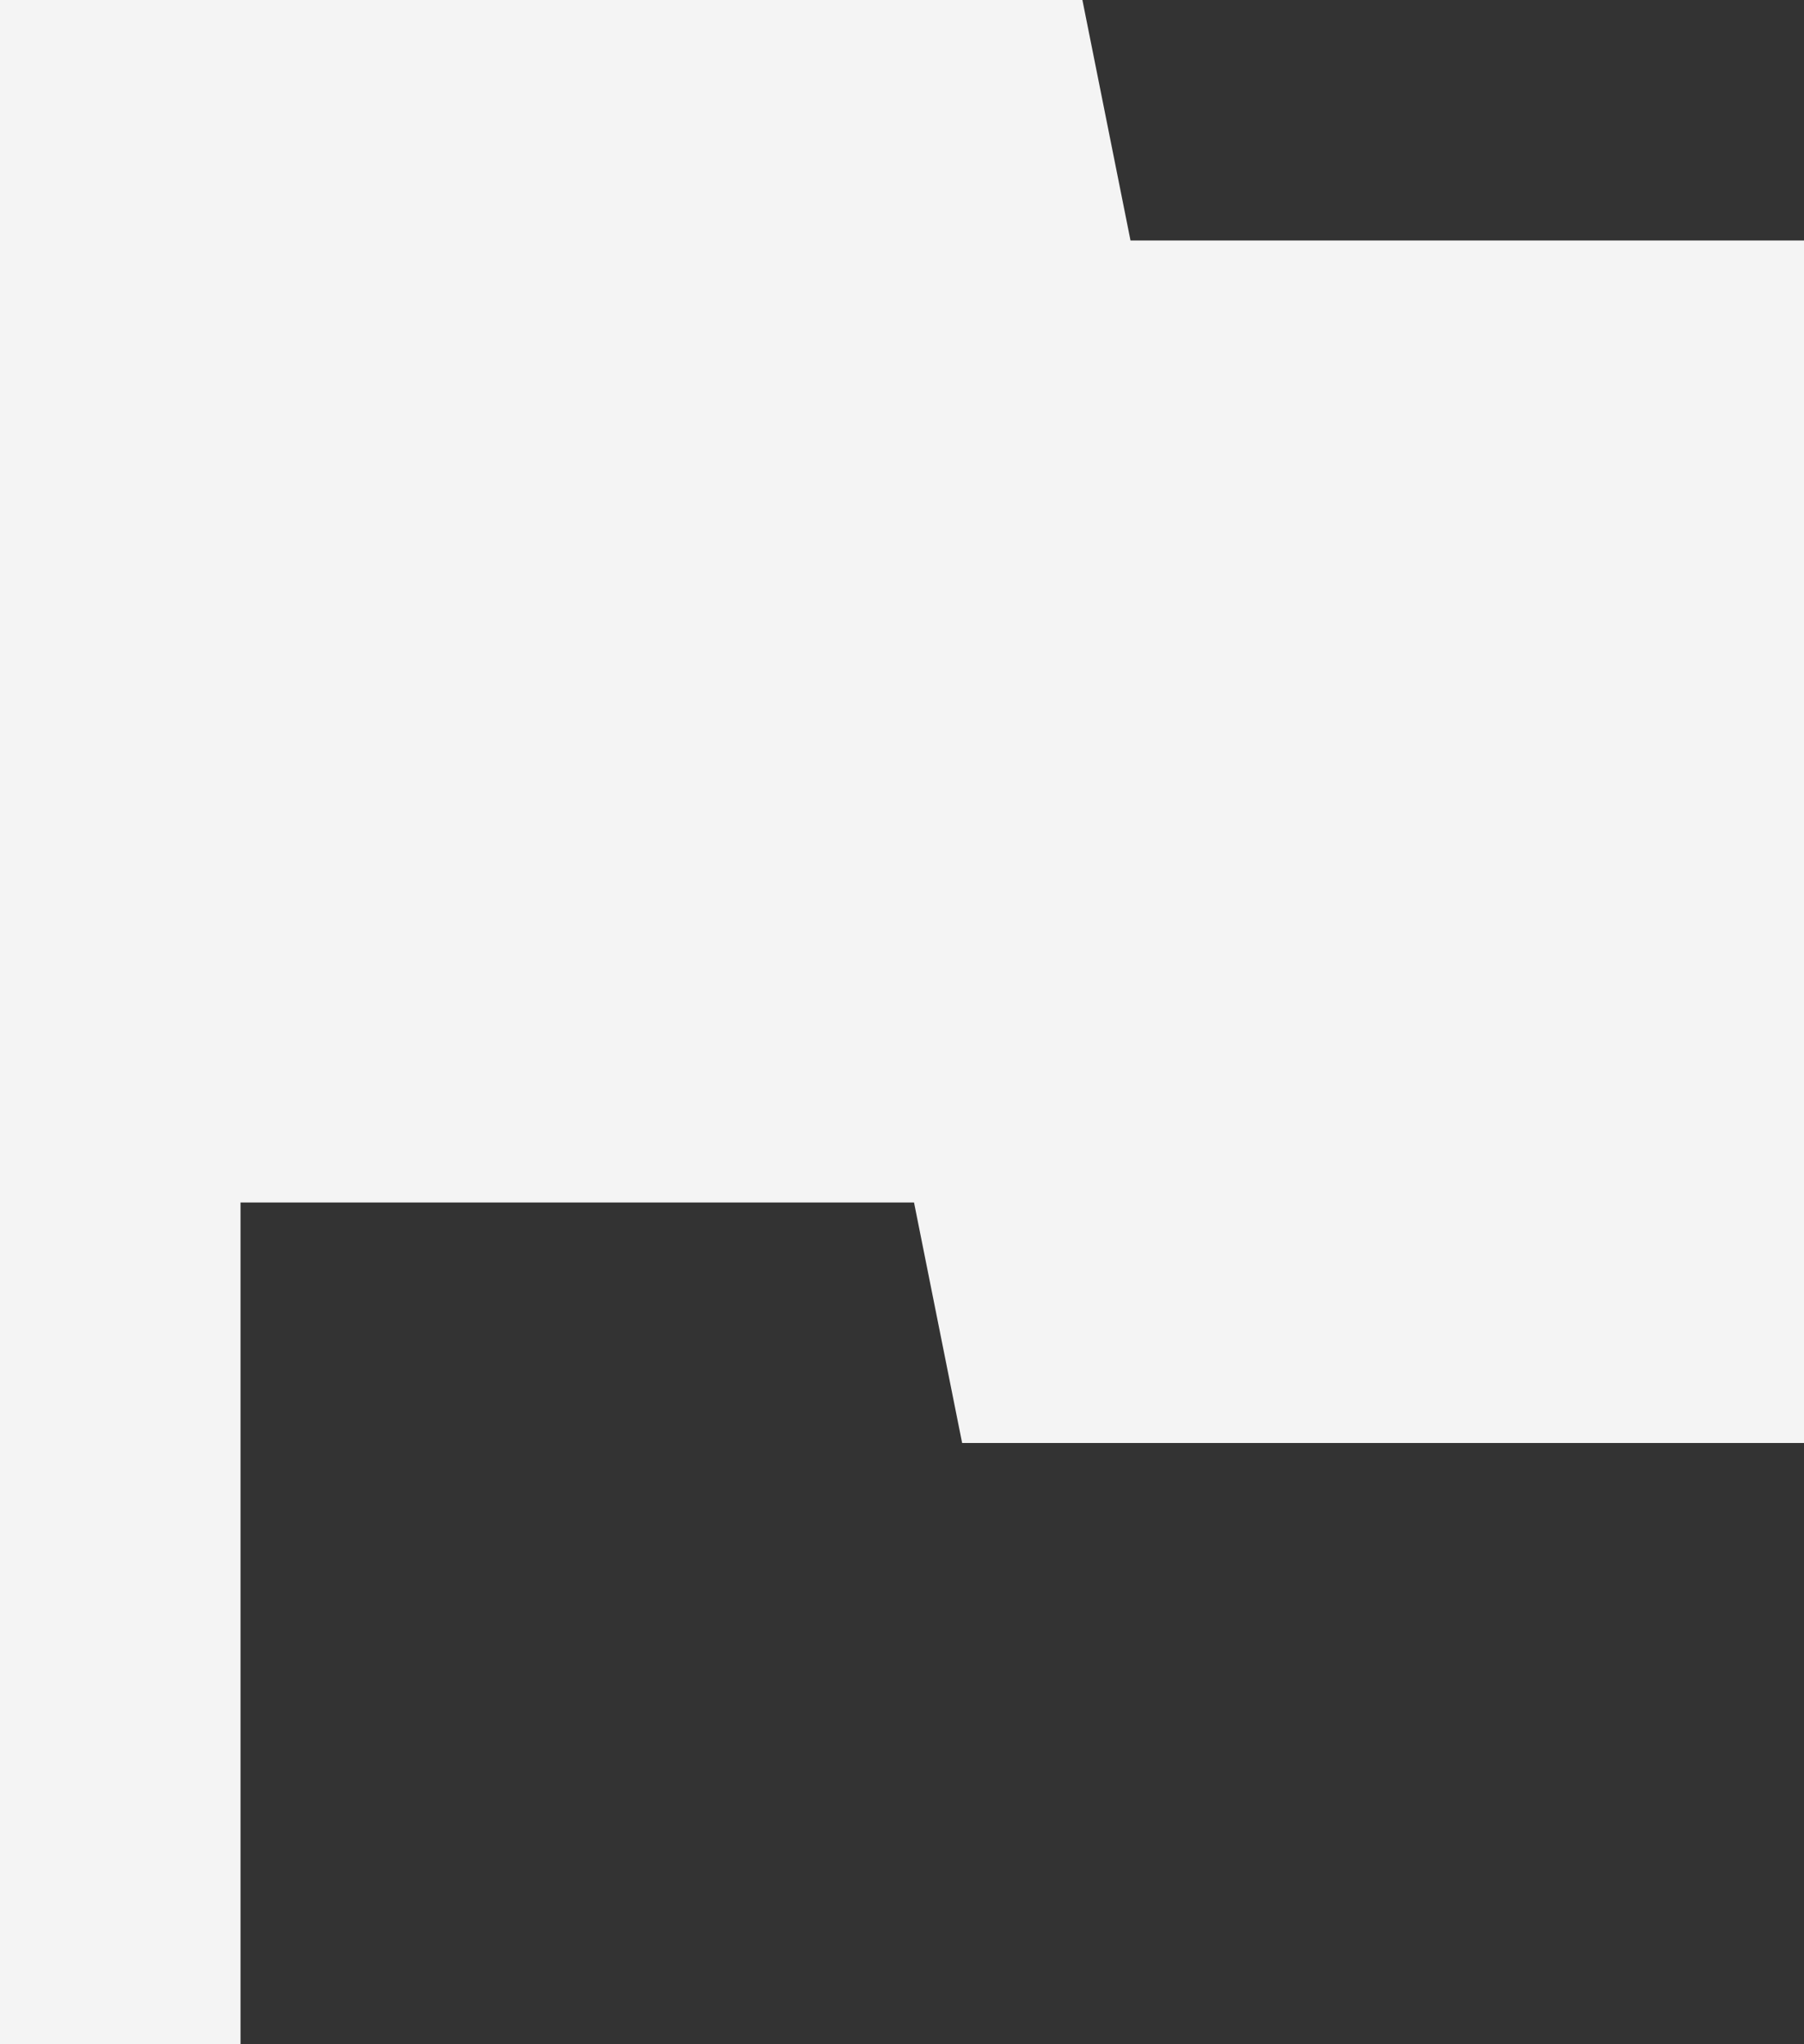 <?xml version="1.0" encoding="UTF-8" standalone="no"?><svg xmlns="http://www.w3.org/2000/svg" xmlns:xlink="http://www.w3.org/1999/xlink" fill="#f4f4f4" height="34" preserveAspectRatio="xMidYMid meet" version="1" viewBox="10.0 8.0 30.0 34.0" width="30" zoomAndPan="magnify"><rect x="10.0" y="8.0" width="30.0" height="34.0" fill="#333333" stroke="none"/><g id="change1_1"><path d="M28.8 12l-.8-4h-18v34h4v-14h11.2l.8 4h14v-20z" fill="inherit"/></g></svg>